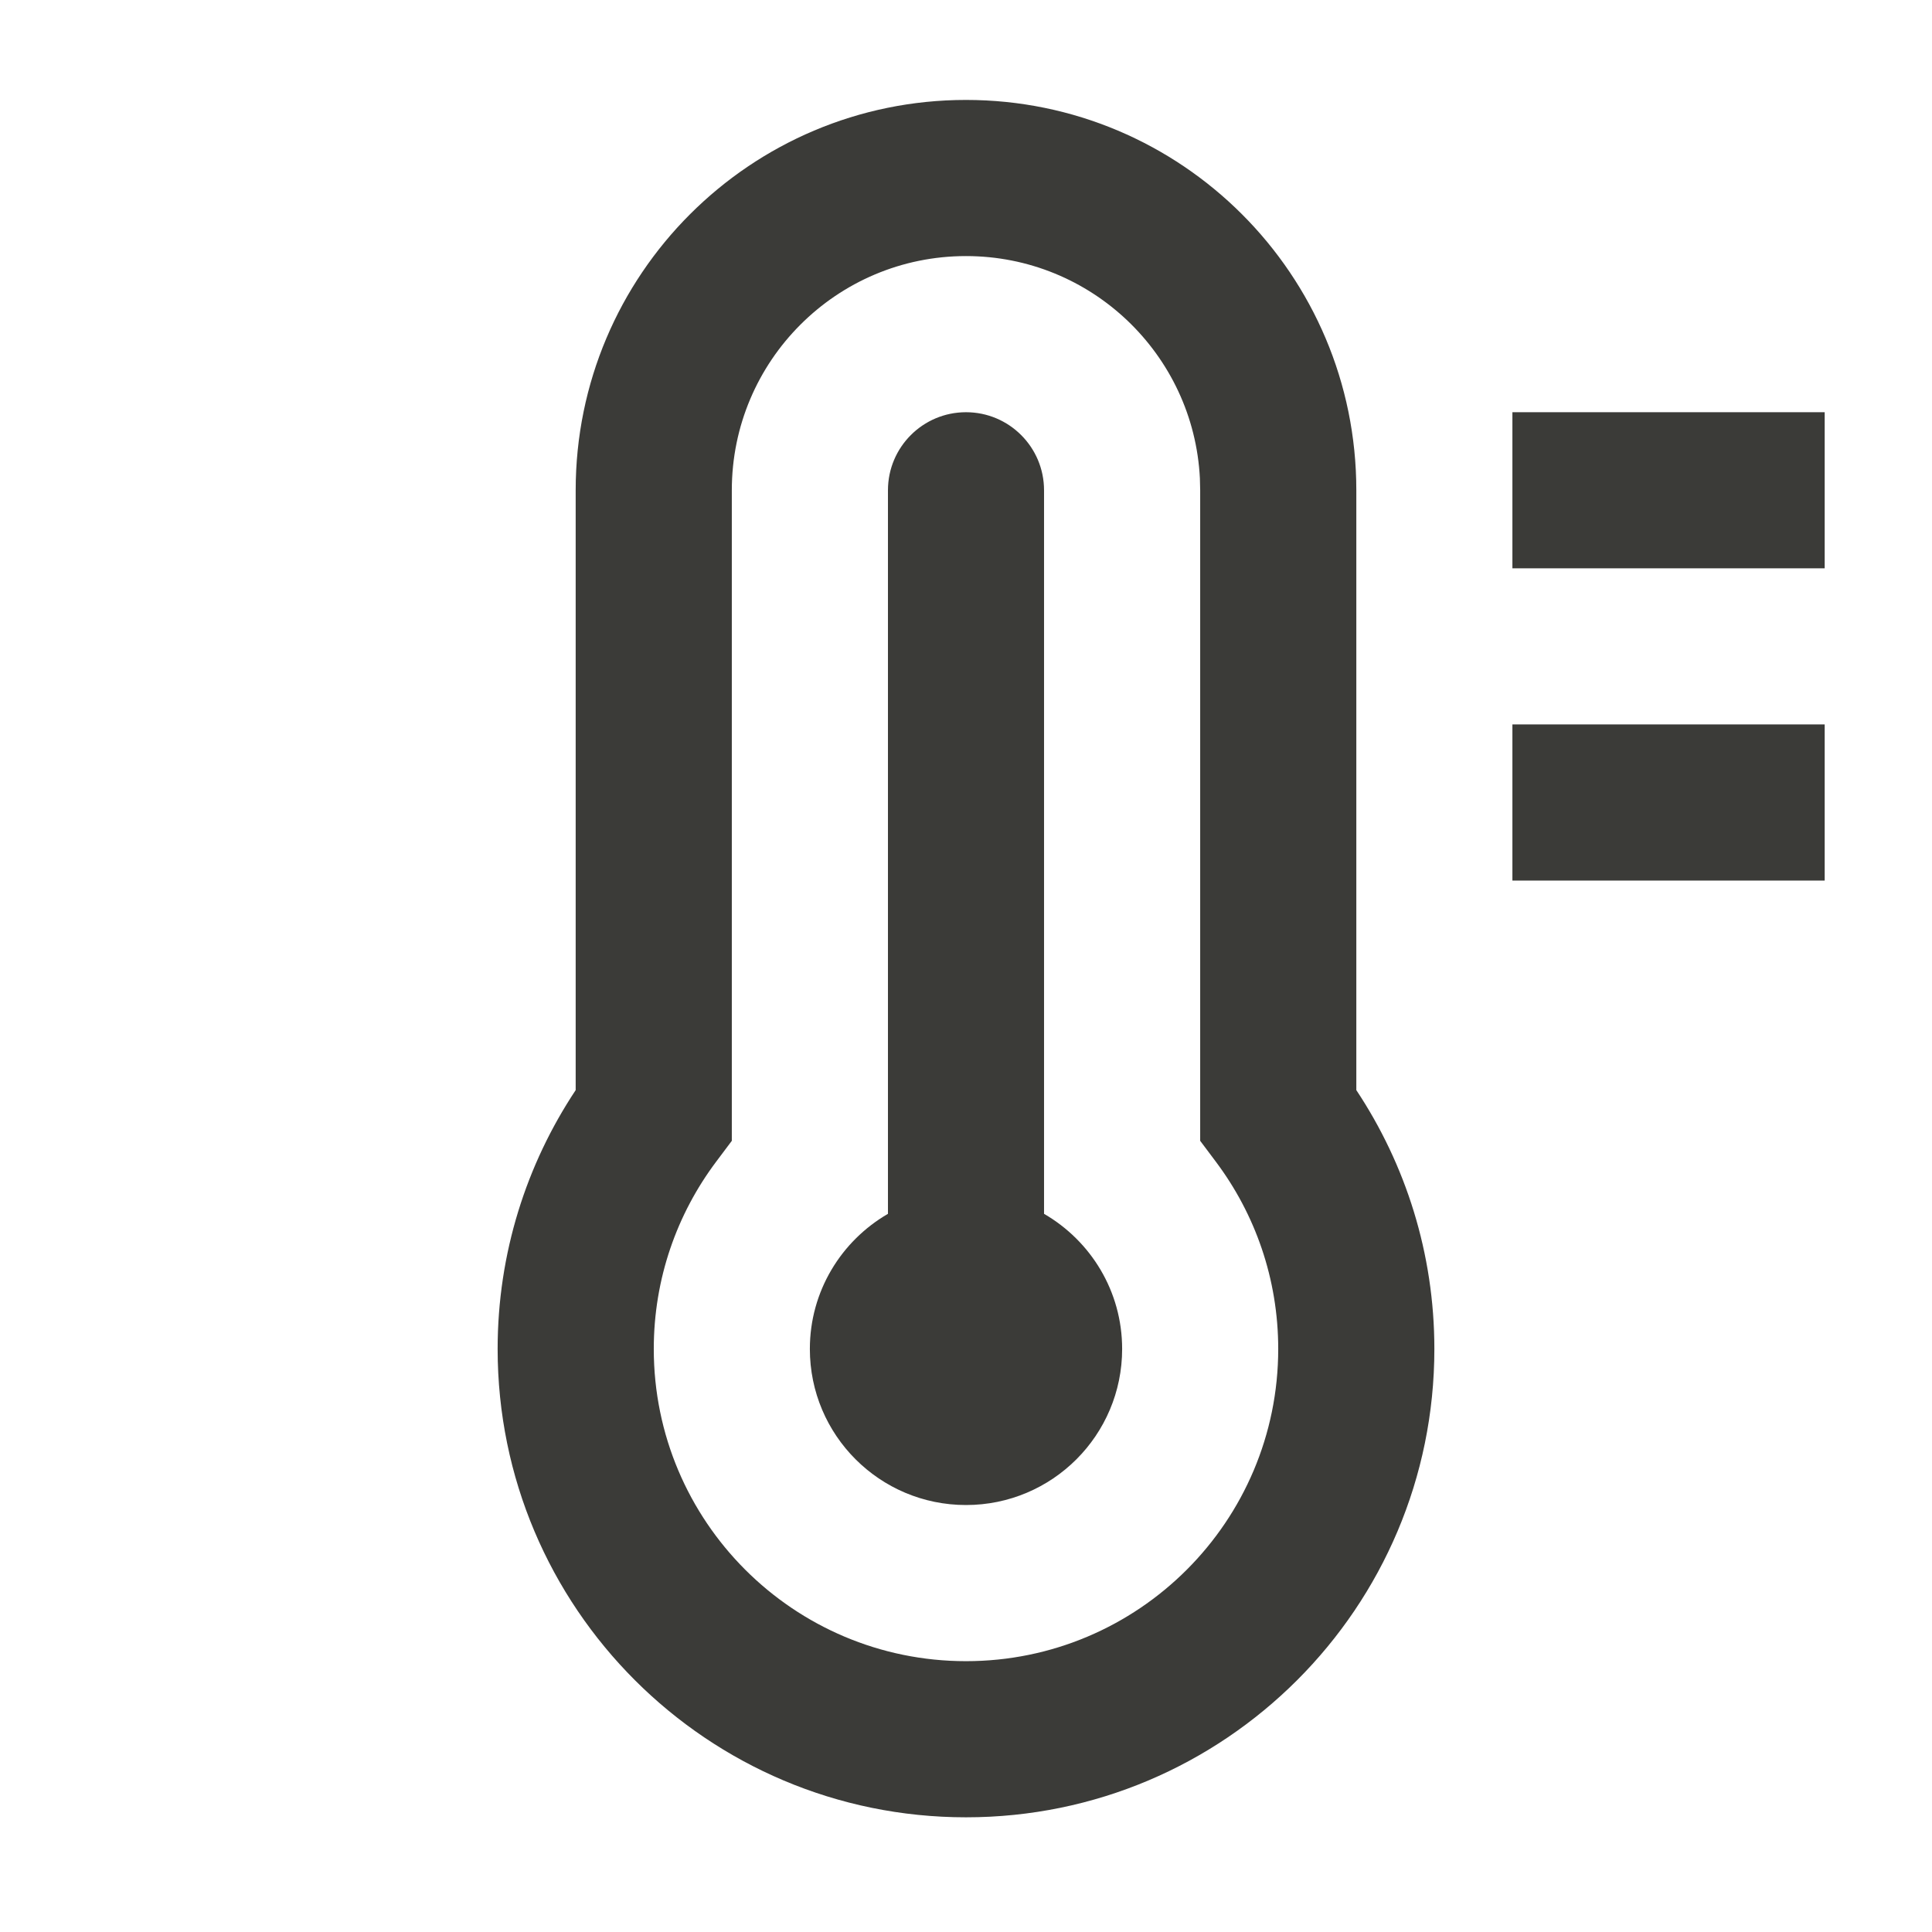 <svg width="33" height="33" viewBox="0 0 33 33" fill="none" xmlns="http://www.w3.org/2000/svg">
<path d="M16.5 1.707C20.182 1.707 23.167 4.692 23.167 8.374V18.62C24.008 19.887 24.5 21.408 24.5 23.041C24.5 27.459 20.918 31.041 16.5 31.041C12.082 31.041 8.5 27.459 8.5 23.041C8.5 21.408 8.992 19.887 9.833 18.62V8.374C9.833 4.692 12.818 1.707 16.5 1.707ZM16.5 4.374C14.291 4.374 12.5 6.165 12.5 8.374V19.486L12.233 19.842C11.564 20.733 11.167 21.839 11.167 23.041C11.167 25.986 13.555 28.374 16.5 28.374C19.445 28.374 21.833 25.986 21.833 23.041C21.833 21.839 21.436 20.733 20.767 19.842L20.5 19.486V8.374L20.495 8.168C20.388 6.055 18.64 4.374 16.5 4.374ZM16.5 7.041C17.236 7.041 17.833 7.638 17.833 8.374V20.733C18.63 21.195 19.167 22.054 19.167 23.041C19.167 24.514 17.973 25.707 16.5 25.707C15.027 25.707 13.833 24.514 13.833 23.041C13.833 22.054 14.37 21.195 15.167 20.733V8.374C15.167 7.638 15.764 7.041 16.5 7.041ZM31.167 15.041H25.833V12.374H31.167V15.041ZM31.167 9.707H25.833V7.041H31.167V9.707Z" fill="#3B3B38"/>
</svg>
